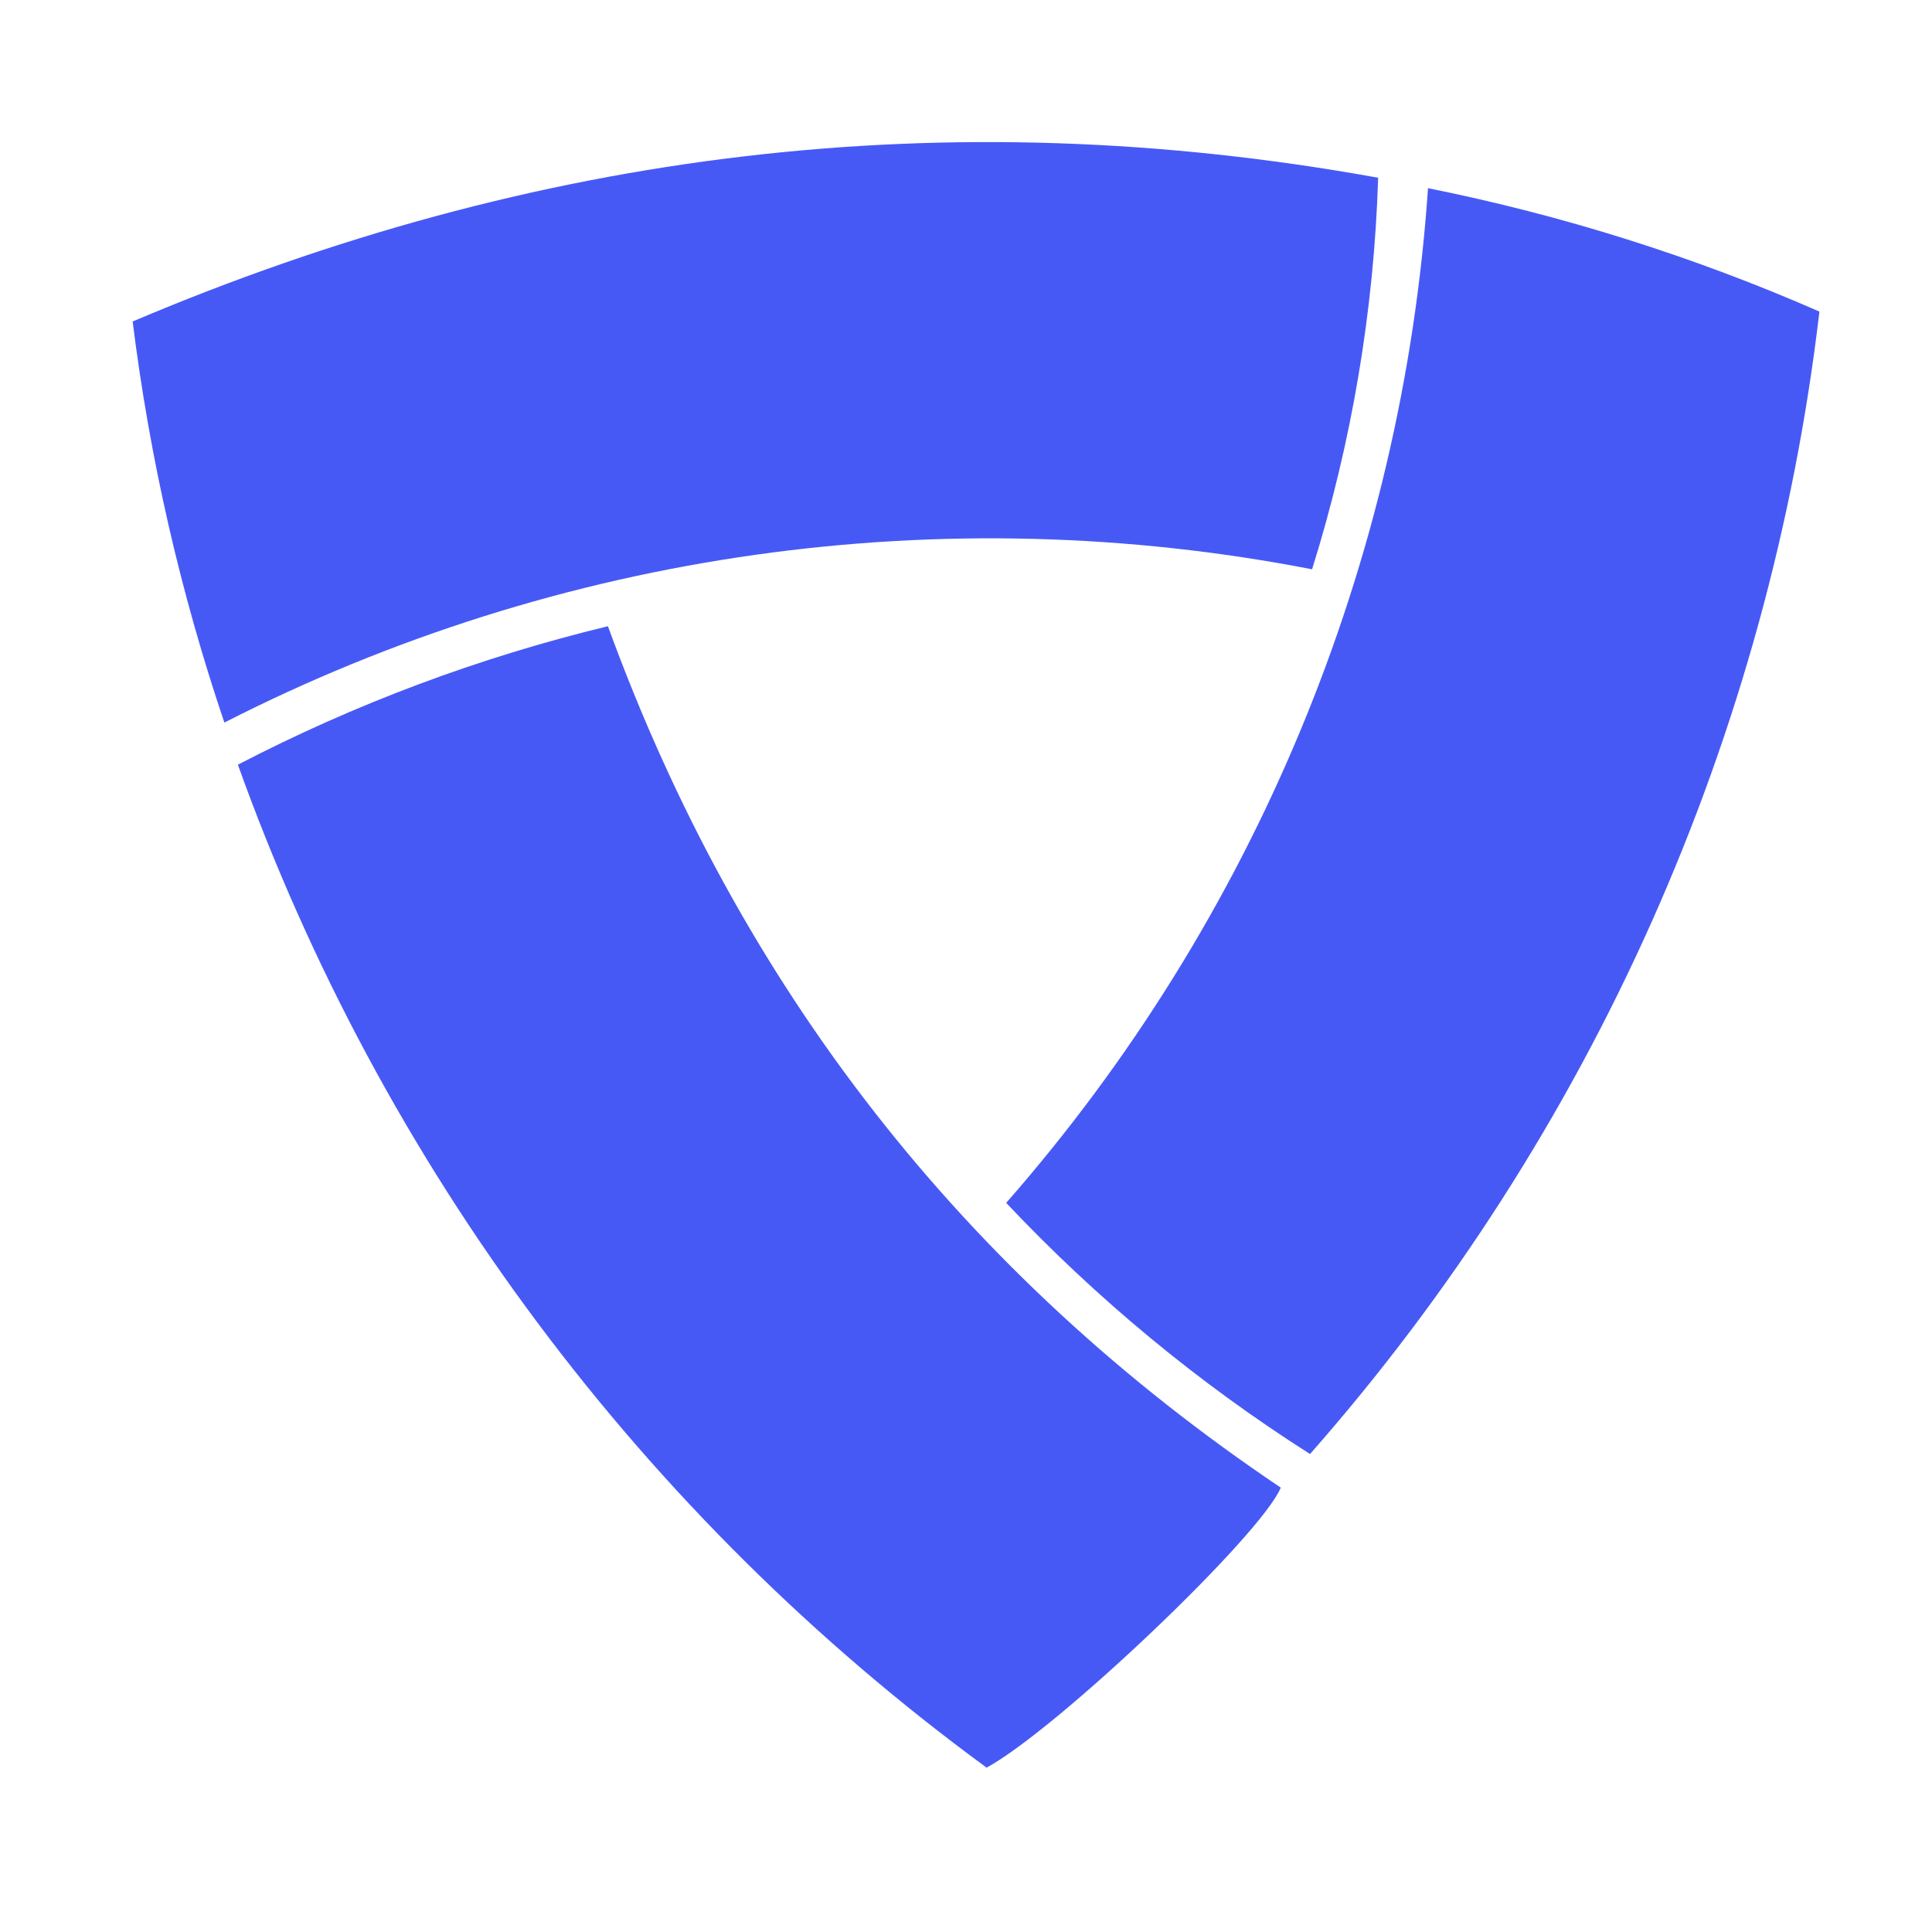 <?xml version="1.0" encoding="UTF-8"?><svg width="100" height="100" viewBox="0 0 100 100" fill="none" xmlns="http://www.w3.org/2000/svg">
<g clip-path="url(#clip0_2330_44590)">
<path d="M11.613 37.4C9.334 30.658 7.744 23.703 6.866 16.64C27.626 7.827 48.946 5.147 71.333 9.2C71.117 16.08 69.967 22.898 67.913 29.467C48.787 25.748 28.966 28.541 11.613 37.4Z" fill="#4759F5"/>
<path d="M67.807 75.26C62.045 71.596 56.763 67.229 52.08 62.26C64.921 47.622 72.592 29.168 73.913 9.74C80.876 11.138 87.668 13.279 94.173 16.127C91.597 38.059 82.4 58.686 67.807 75.26Z" fill="#4759F5"/>
<path d="M12.313 39.58C18.386 36.427 24.817 34.021 31.467 32.413C38.28 51.115 49.889 65.978 66.293 77C65.28 79.453 54.747 89.486 51.067 91.493C33.256 78.446 19.759 60.365 12.313 39.58Z" fill="#4759F5"/>
</g>
<defs>
<clipPath id="clip0_2330_44590">
<rect width="100" height="100" fill="white"/>
</clipPath>
</defs>
</svg>
